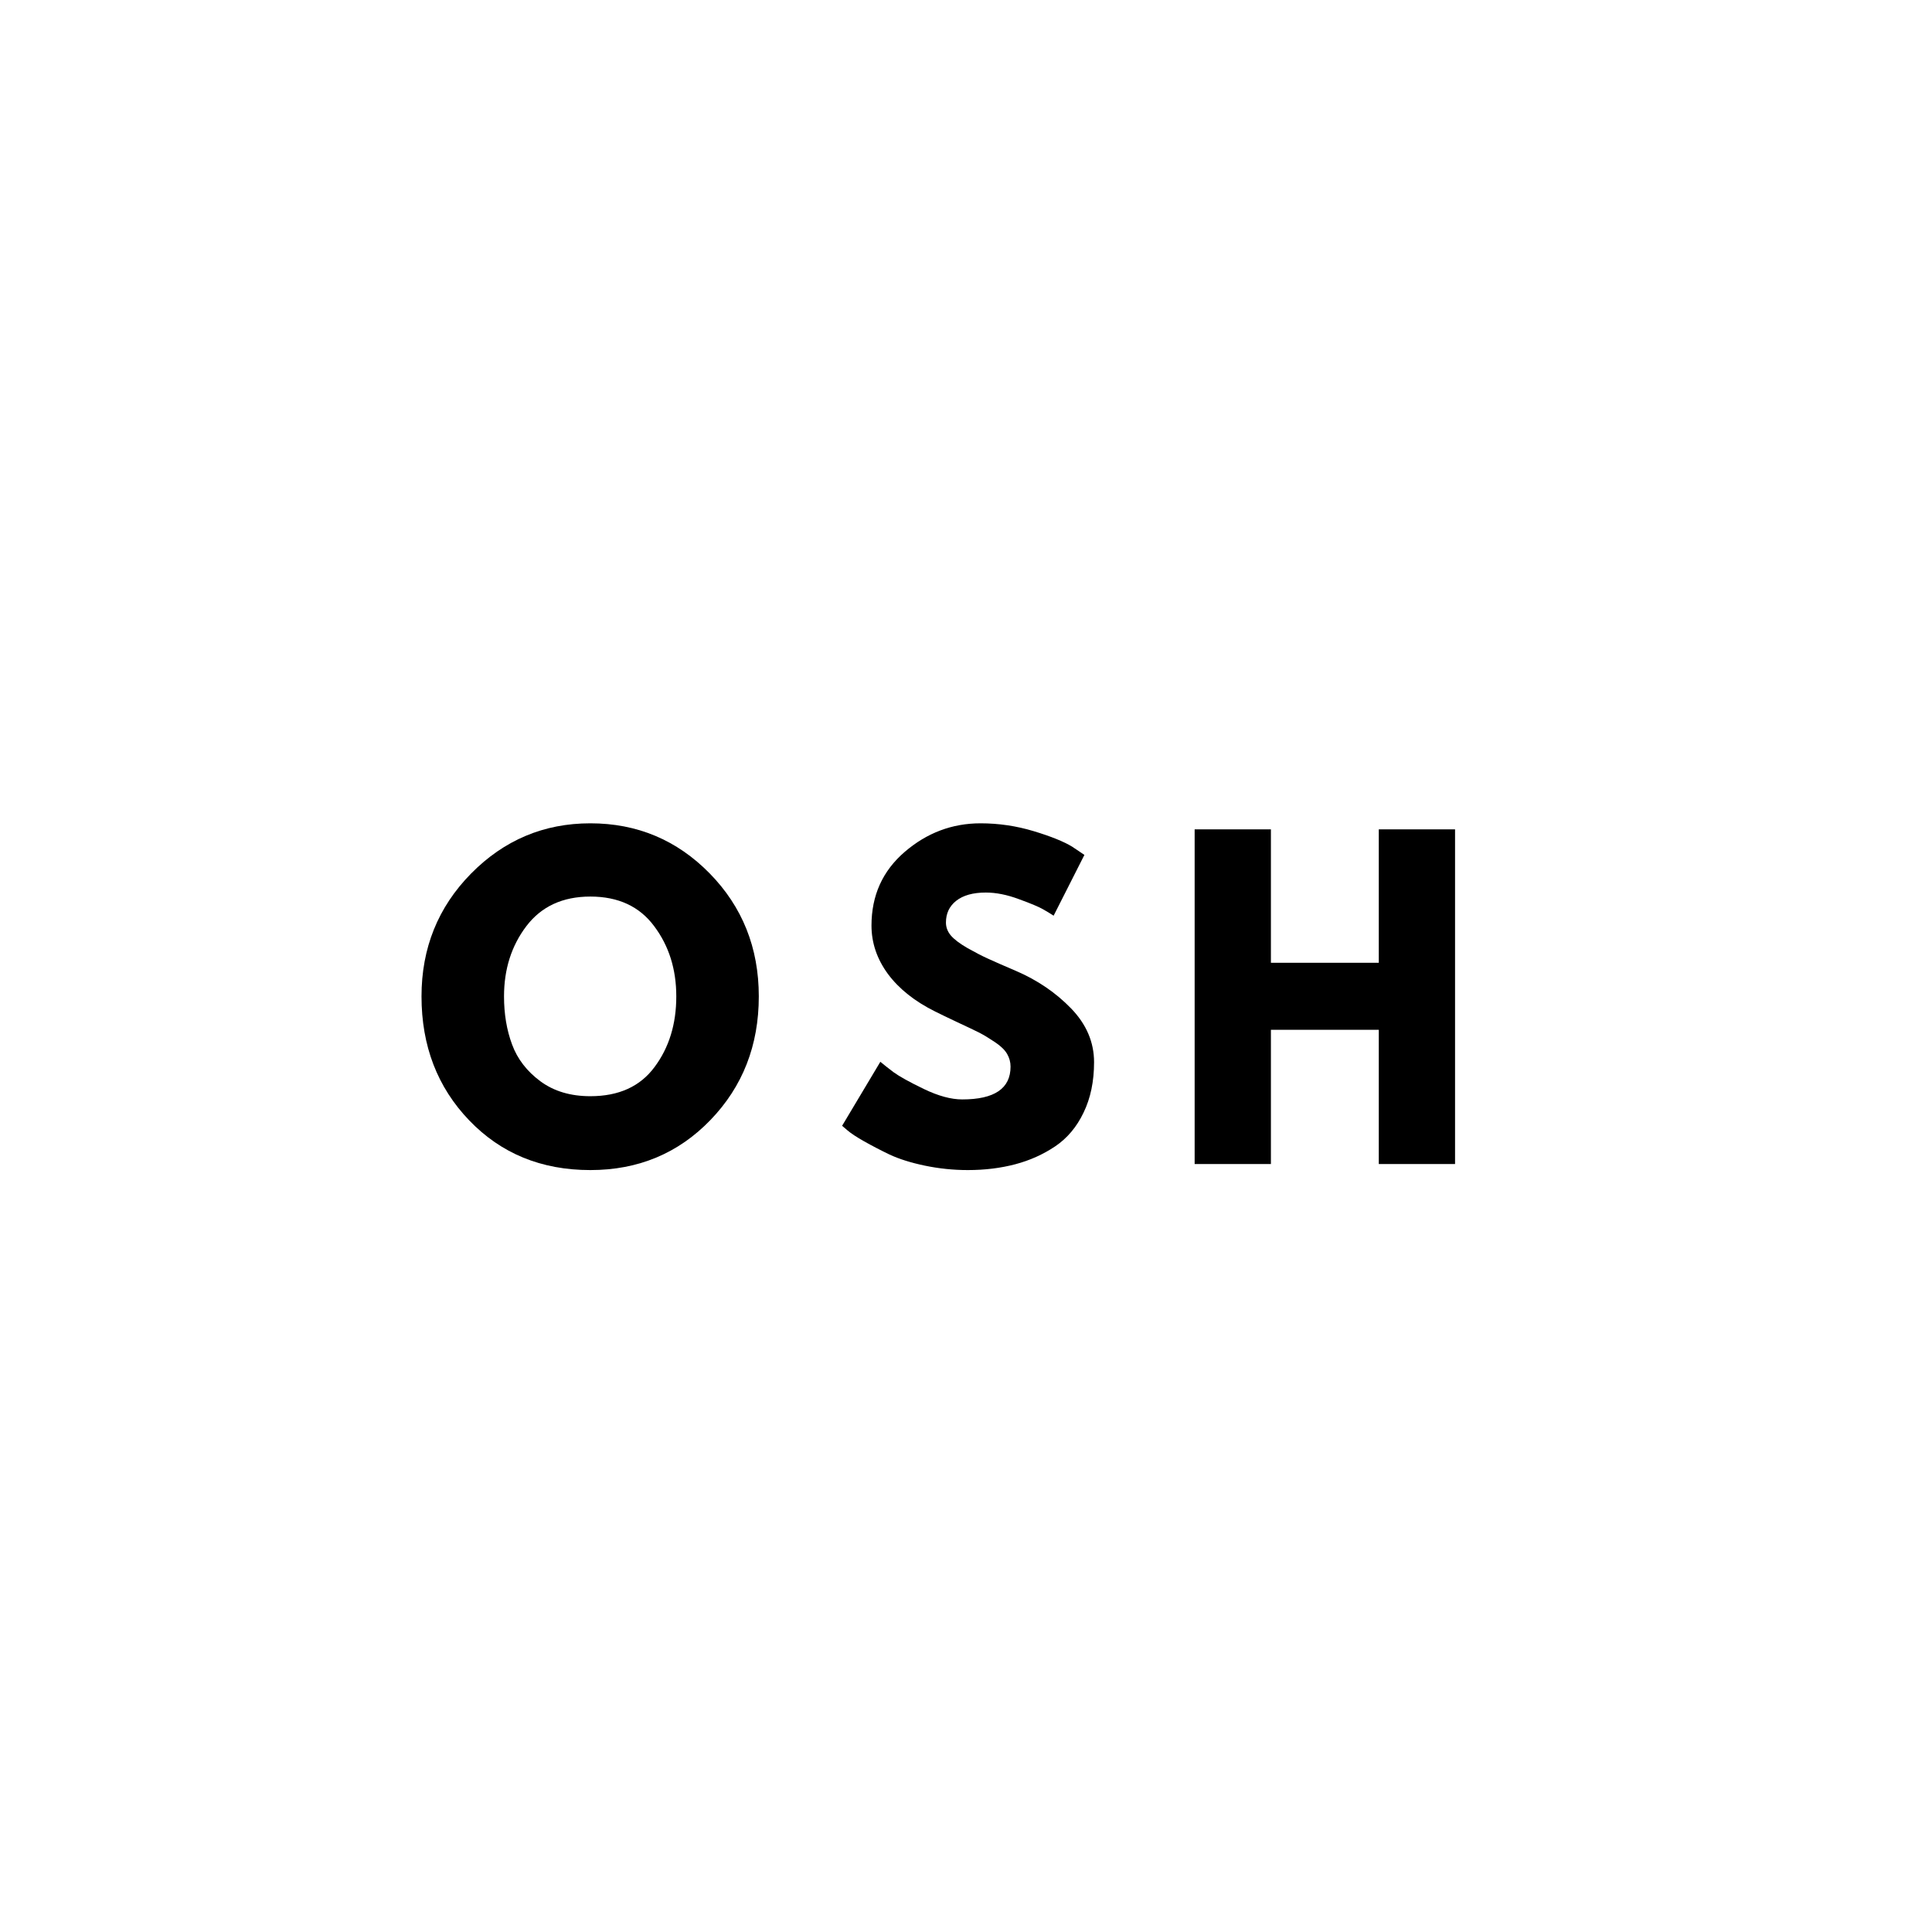 <svg xmlns="http://www.w3.org/2000/svg" xmlns:xlink="http://www.w3.org/1999/xlink" width="200" zoomAndPan="magnify" viewBox="0 0 150 150" height="200" preserveAspectRatio="xMidYMid meet" version="1.0"><defs><g/></defs><g fill="#000000" fill-opacity="1"><g transform="translate(32.007, 90.375)"><g><path d="M 0.719 -13.016 C 0.719 -16.766 2 -19.941 4.562 -22.547 C 7.125 -25.148 10.211 -26.453 13.828 -26.453 C 17.461 -26.453 20.551 -25.156 23.094 -22.562 C 25.633 -19.969 26.906 -16.785 26.906 -13.016 C 26.906 -9.211 25.656 -6.016 23.156 -3.422 C 20.656 -0.828 17.547 0.469 13.828 0.469 C 10.023 0.469 6.891 -0.816 4.422 -3.391 C 1.953 -5.961 0.719 -9.172 0.719 -13.016 Z M 7.125 -13.016 C 7.125 -11.648 7.332 -10.406 7.75 -9.281 C 8.164 -8.156 8.898 -7.203 9.953 -6.422 C 11.004 -5.648 12.297 -5.266 13.828 -5.266 C 16.035 -5.266 17.695 -6.02 18.812 -7.531 C 19.938 -9.039 20.5 -10.867 20.5 -13.016 C 20.5 -15.129 19.926 -16.945 18.781 -18.469 C 17.645 -20 15.992 -20.766 13.828 -20.766 C 11.68 -20.766 10.023 -20 8.859 -18.469 C 7.703 -16.945 7.125 -15.129 7.125 -13.016 Z M 7.125 -13.016 "/></g></g></g><g fill="#000000" fill-opacity="1"><g transform="translate(64.662, 90.375)"><g><path d="M 11.469 -26.453 C 12.875 -26.453 14.25 -26.25 15.594 -25.844 C 16.938 -25.438 17.93 -25.035 18.578 -24.641 L 19.531 -24 L 17.141 -19.281 C 16.953 -19.406 16.688 -19.566 16.344 -19.766 C 16.008 -19.961 15.379 -20.227 14.453 -20.562 C 13.535 -20.906 12.676 -21.078 11.875 -21.078 C 10.883 -21.078 10.117 -20.863 9.578 -20.438 C 9.047 -20.02 8.781 -19.457 8.781 -18.75 C 8.781 -18.383 8.906 -18.051 9.156 -17.75 C 9.414 -17.445 9.848 -17.117 10.453 -16.766 C 11.066 -16.422 11.602 -16.145 12.062 -15.938 C 12.52 -15.727 13.234 -15.414 14.203 -15 C 15.879 -14.281 17.312 -13.305 18.5 -12.078 C 19.688 -10.848 20.281 -9.457 20.281 -7.906 C 20.281 -6.414 20.008 -5.113 19.469 -4 C 18.938 -2.883 18.203 -2.008 17.266 -1.375 C 16.336 -0.75 15.305 -0.285 14.172 0.016 C 13.035 0.316 11.805 0.469 10.484 0.469 C 9.348 0.469 8.234 0.352 7.141 0.125 C 6.055 -0.102 5.145 -0.391 4.406 -0.734 C 3.676 -1.086 3.016 -1.43 2.422 -1.766 C 1.836 -2.098 1.41 -2.379 1.141 -2.609 L 0.719 -2.969 L 3.688 -7.938 C 3.938 -7.727 4.281 -7.457 4.719 -7.125 C 5.164 -6.801 5.945 -6.367 7.062 -5.828 C 8.188 -5.285 9.18 -5.016 10.047 -5.016 C 12.547 -5.016 13.797 -5.863 13.797 -7.562 C 13.797 -7.914 13.707 -8.242 13.531 -8.547 C 13.352 -8.859 13.035 -9.164 12.578 -9.469 C 12.129 -9.77 11.734 -10.008 11.391 -10.188 C 11.047 -10.363 10.477 -10.633 9.688 -11 C 8.895 -11.375 8.312 -11.656 7.938 -11.844 C 6.363 -12.625 5.145 -13.594 4.281 -14.75 C 3.426 -15.914 3 -17.172 3 -18.516 C 3 -20.848 3.859 -22.754 5.578 -24.234 C 7.297 -25.711 9.258 -26.453 11.469 -26.453 Z M 11.469 -26.453 "/></g></g></g><g fill="#000000" fill-opacity="1"><g transform="translate(90.861, 90.375)"><g><path d="M 7.812 -10.422 L 7.812 0 L 1.891 0 L 1.891 -25.984 L 7.812 -25.984 L 7.812 -15.625 L 16.188 -15.625 L 16.188 -25.984 L 22.109 -25.984 L 22.109 0 L 16.188 0 L 16.188 -10.422 Z M 7.812 -10.422 "/></g></g></g></svg>